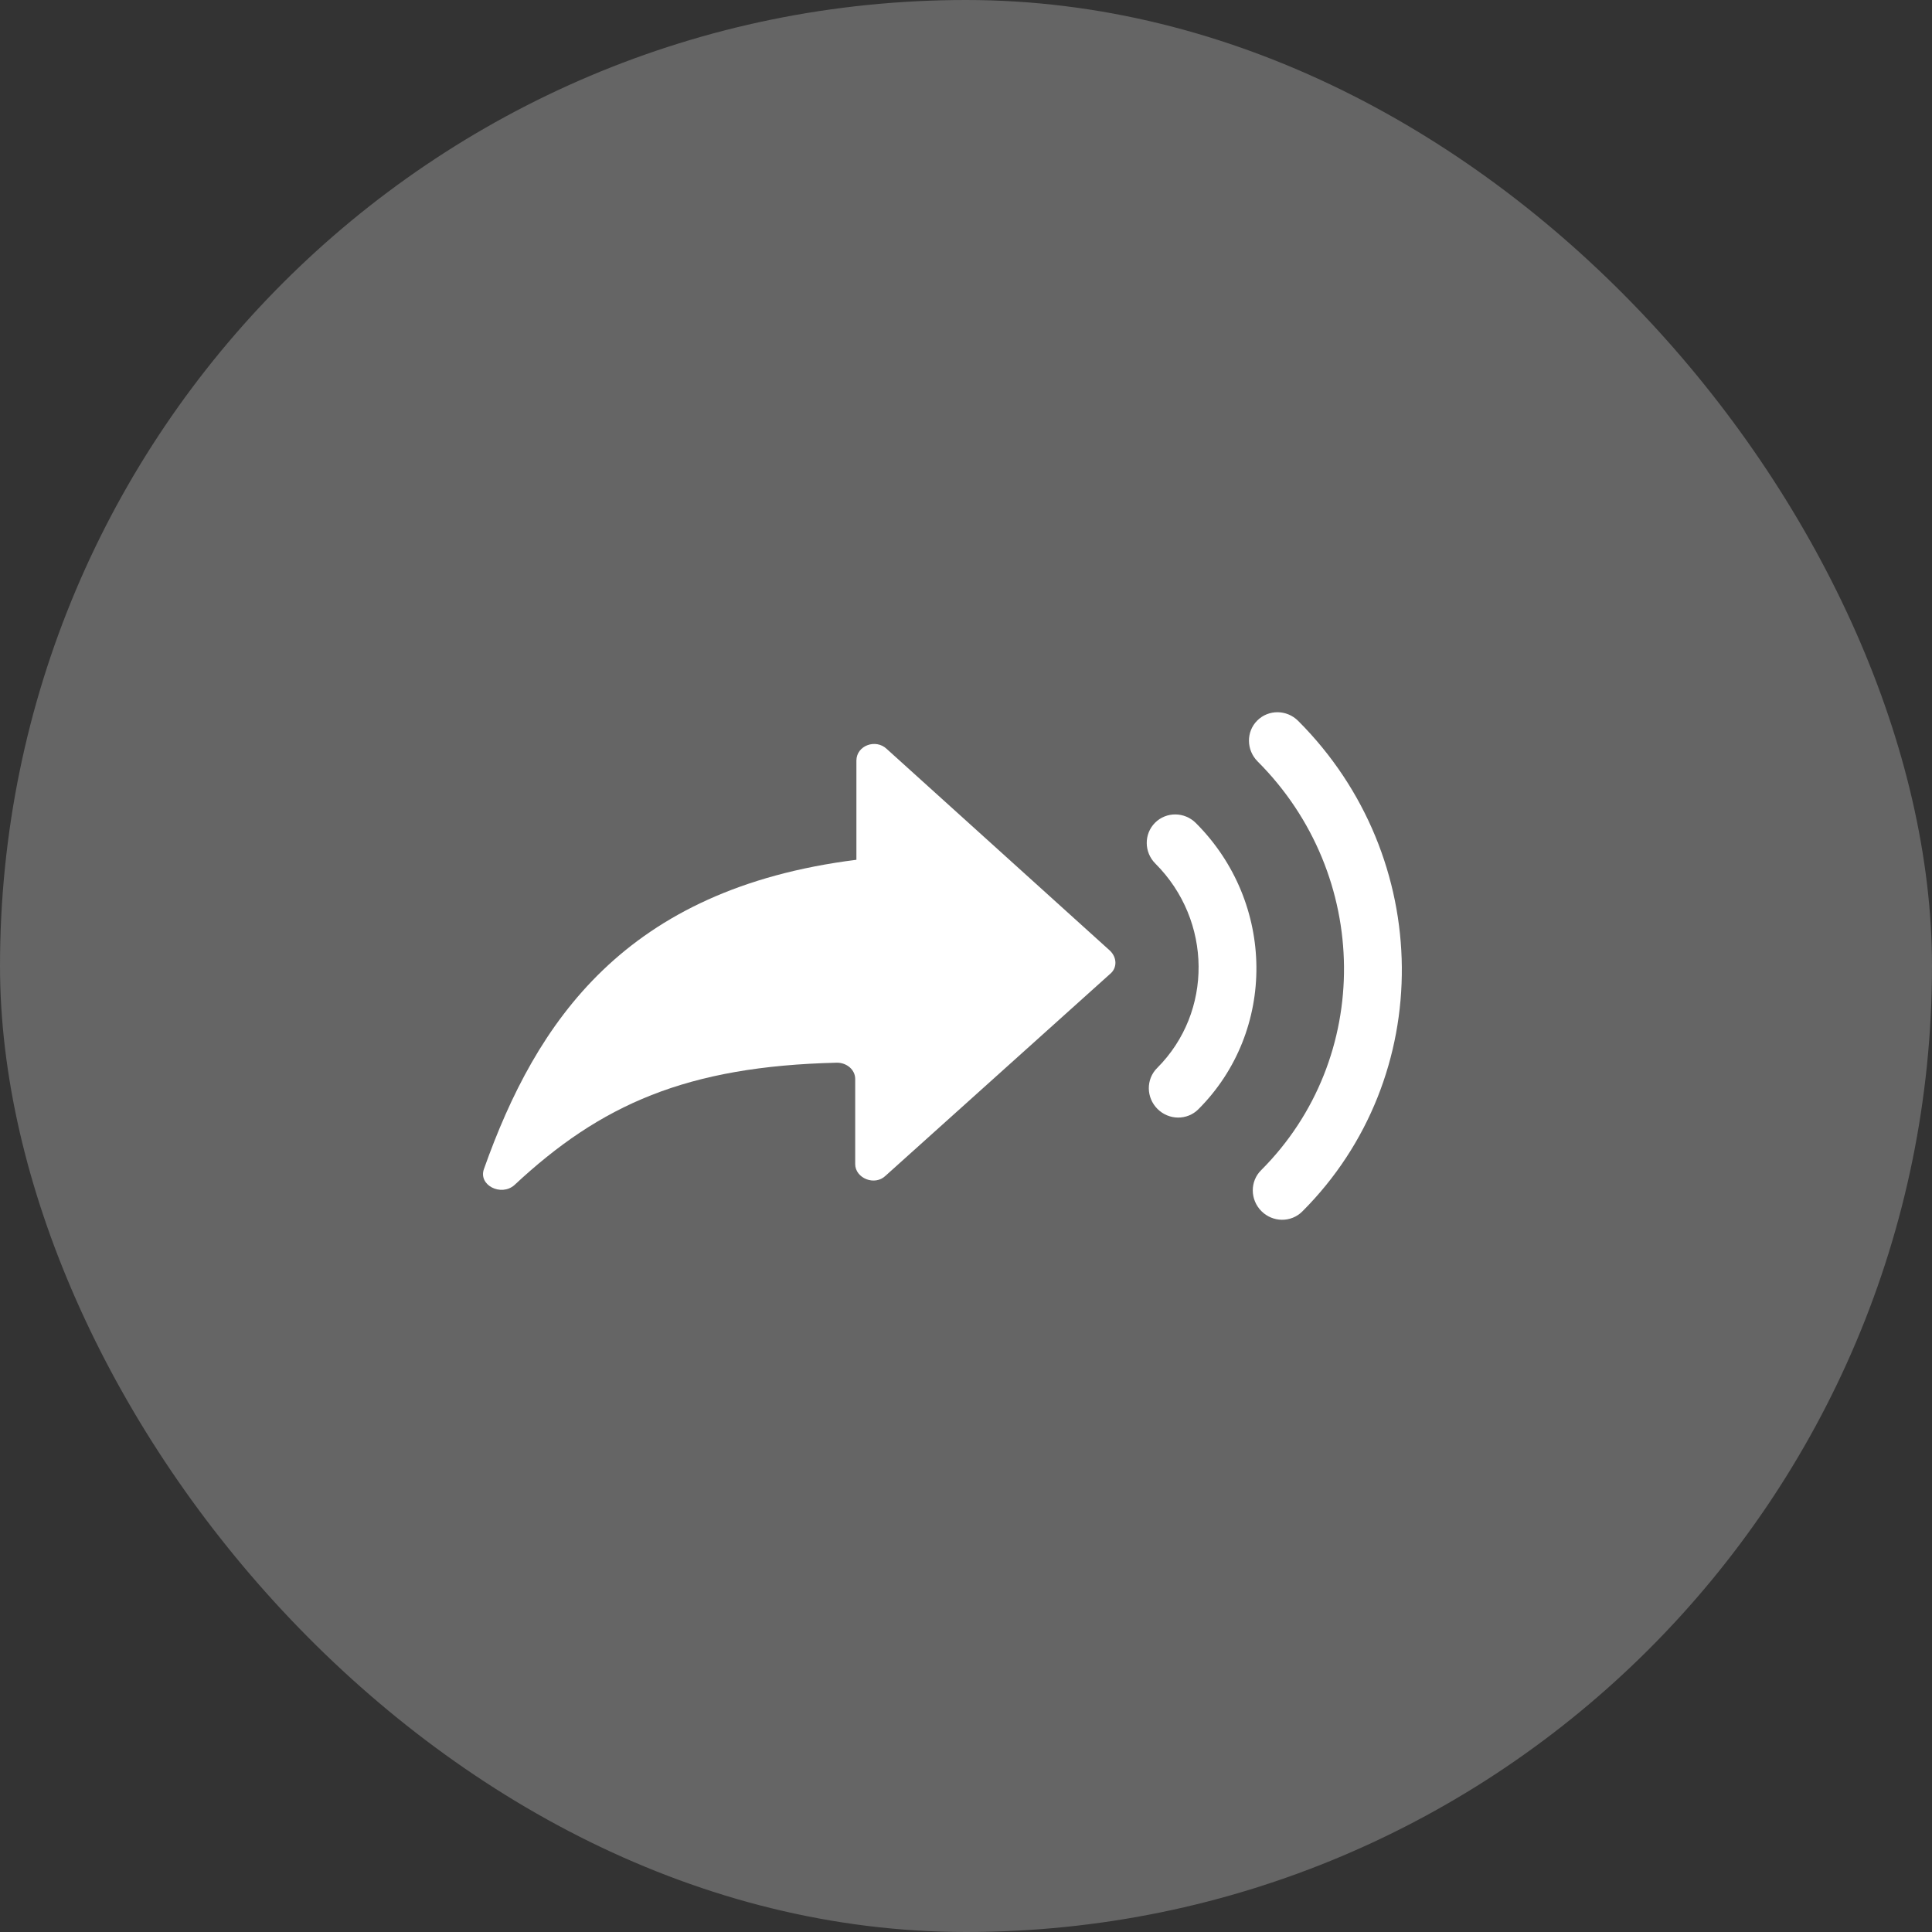     <svg xmlns="http://www.w3.org/2000/svg" fill="none" viewBox="0 0 40 40" class="design-iconfont">
        <rect x="0" y="0" width="40" height="40" fill="#333333" stroke="none"/>
        <rect width="40" height="40" rx="20" fill="#DADADA" fill-opacity=".3" />
        <path d="M17.731 15.748C17.731 15.434 18.133 15.289 18.36 15.507L22.981 19.683C23.131 19.828 23.131 20.045 22.981 20.166L18.334 24.343C18.109 24.561 17.706 24.392 17.706 24.102V22.34C17.706 22.146 17.53 22.002 17.33 22.002C14.215 22.074 12.432 22.871 10.649 24.537C10.373 24.778 9.895 24.537 10.021 24.199C11.101 21.157 12.934 18.404 17.731 17.801V15.748Z" fill="#fff" />
        <path d="M24.76 17.041C26.41 18.691 26.433 21.344 24.811 22.966C24.579 23.198 24.2 23.195 23.964 22.959C23.728 22.723 23.725 22.344 23.957 22.112C25.116 20.954 25.1 19.059 23.921 17.88C23.685 17.645 23.682 17.266 23.914 17.034C24.146 16.802 24.525 16.805 24.76 17.041Z" fill="#fff" />
        <path d="M26.877 14.925C29.705 17.754 29.744 22.301 26.963 25.082C26.731 25.314 26.352 25.311 26.116 25.075C25.881 24.839 25.877 24.46 26.109 24.229C28.427 21.911 28.394 18.121 26.037 15.764C25.802 15.528 25.798 15.149 26.03 14.918C26.262 14.686 26.641 14.689 26.877 14.925Z" fill="#fff" />
    </svg>